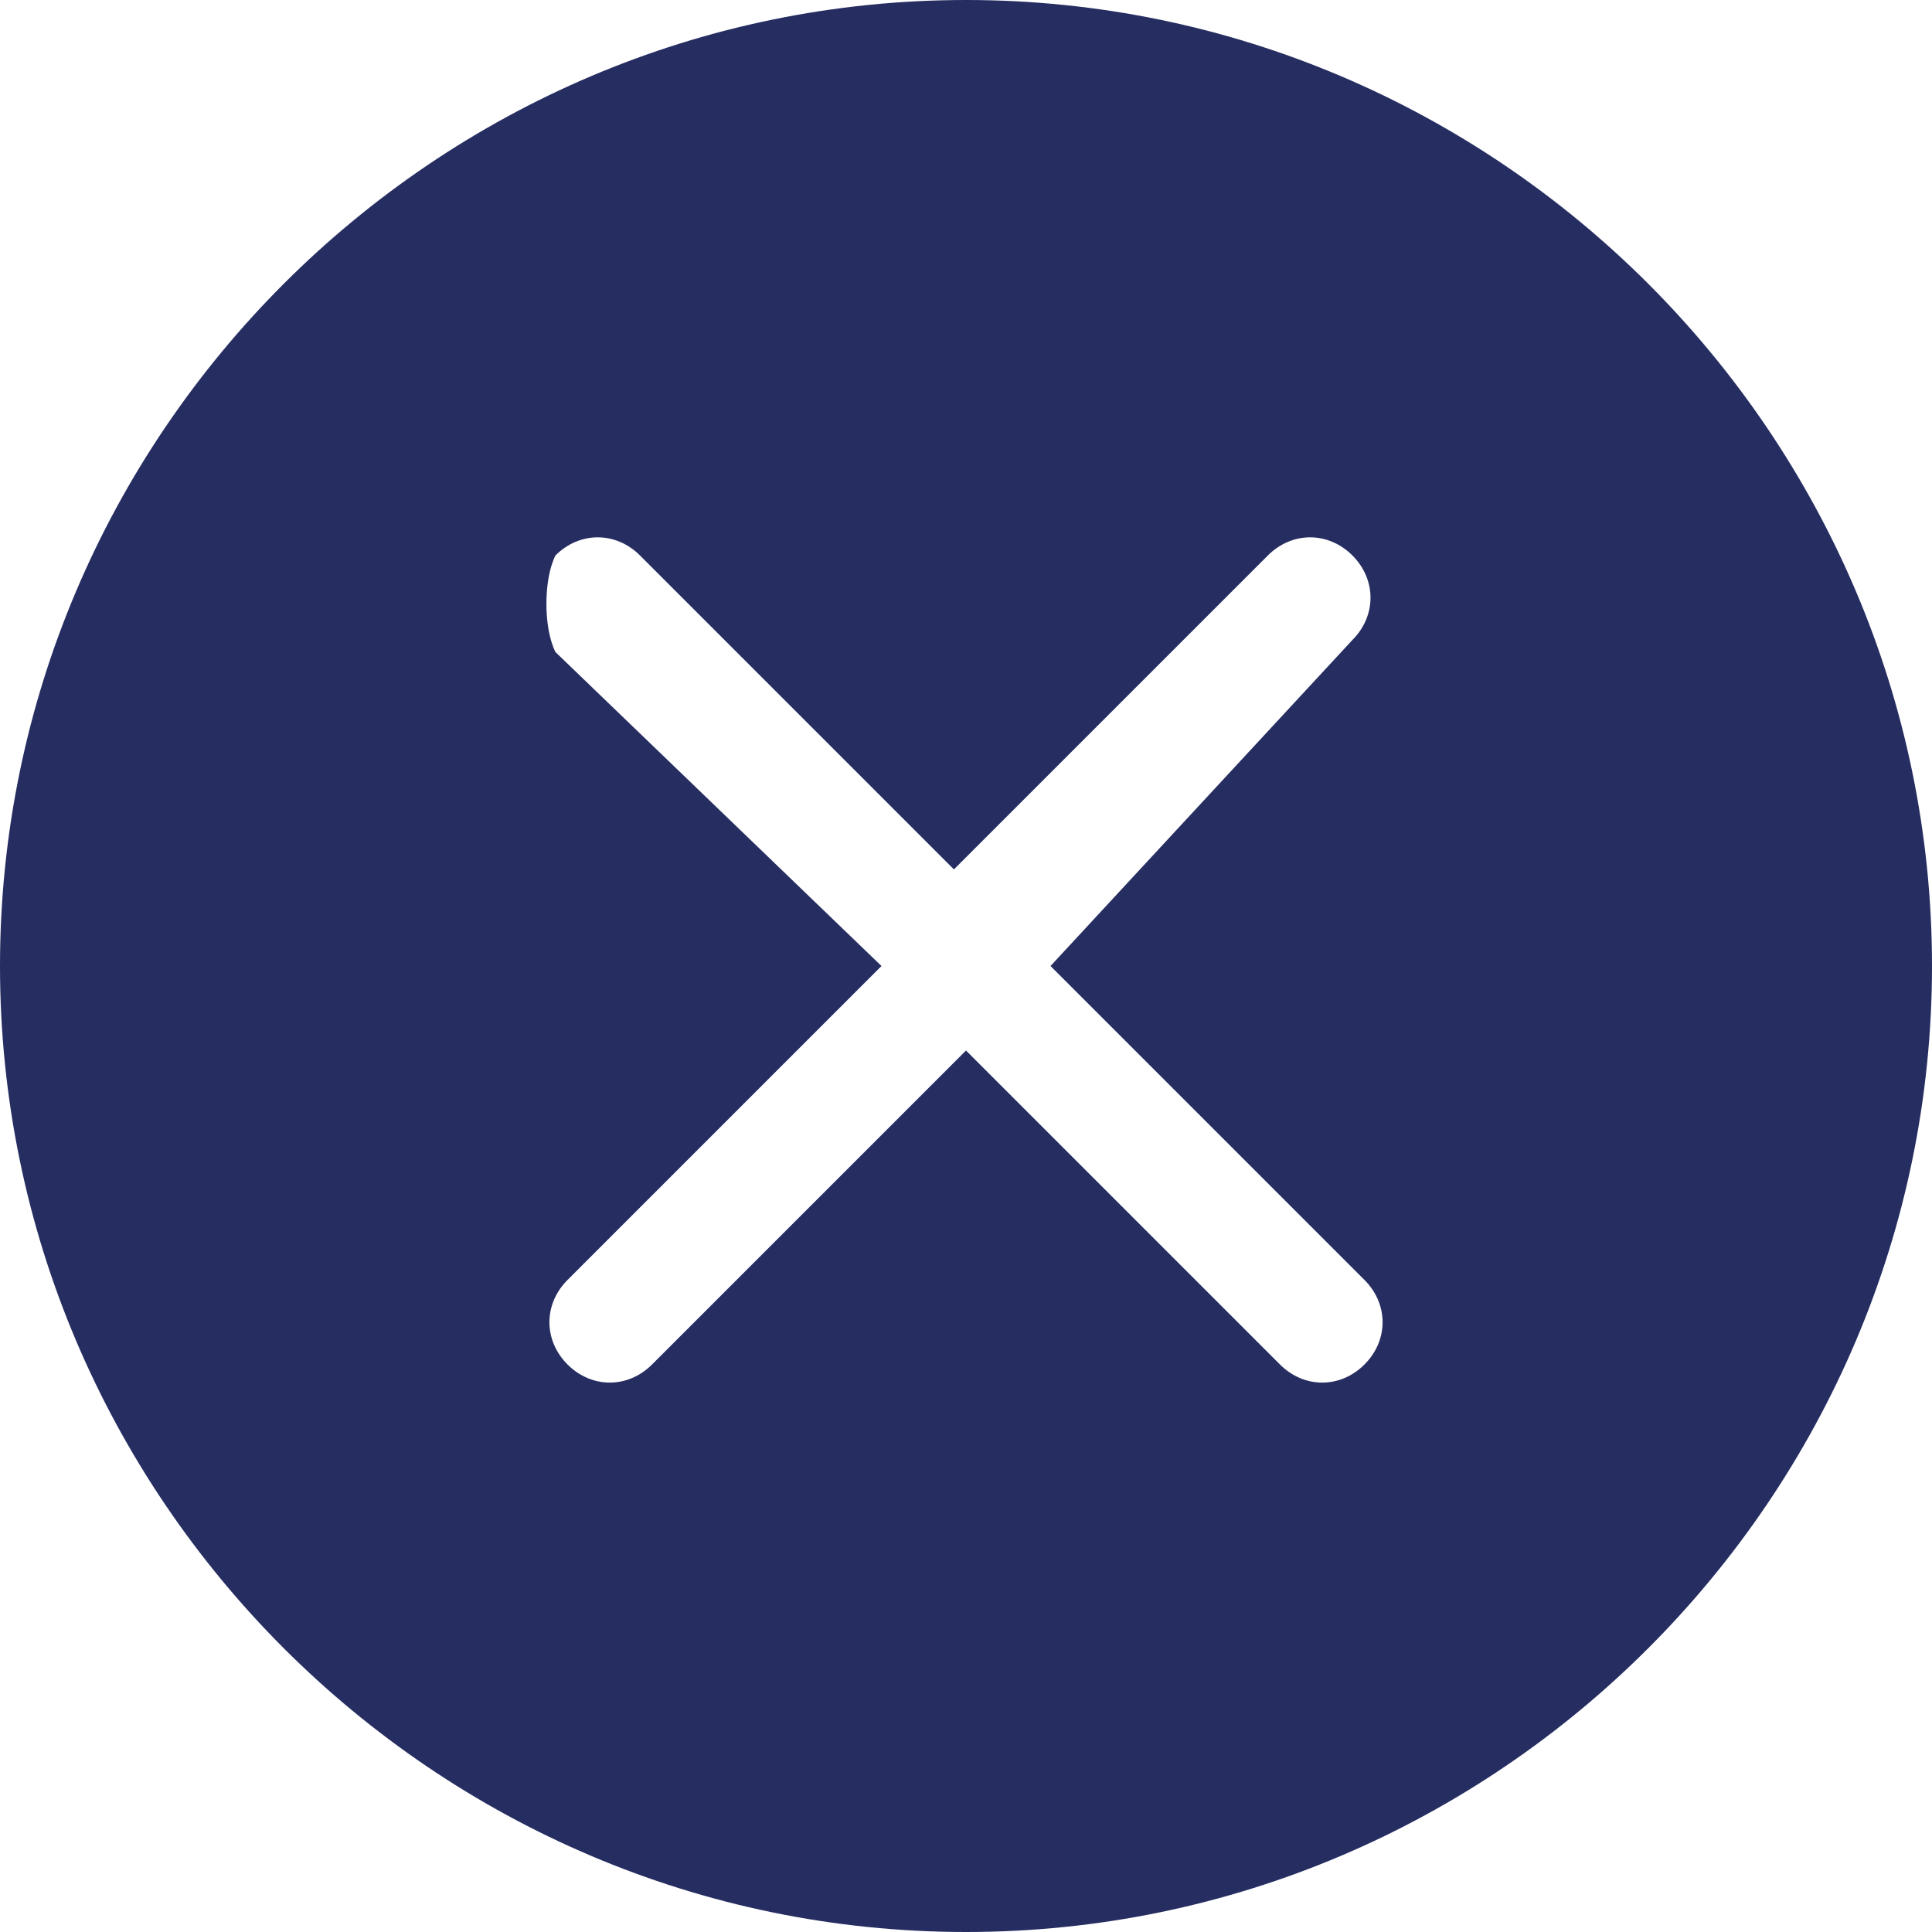 <?xml version="1.0" encoding="UTF-8"?> <svg xmlns="http://www.w3.org/2000/svg" viewBox="0 0 32 32"><path d="M16 32c8.8 0 16-7.2 16-16S24.8 0 16 0 0 7.2 0 16s7.2 16 16 16zM9.2 9.2c.4-.4 1-.4 1.4 0l5.2 5.2L21 9.2c.4-.4 1-.4 1.4 0s.4 1 0 1.4l-5 5.4 5.2 5.2c.4.4.4 1 0 1.4s-1 .4-1.4 0L16 17.4l-5.2 5.2c-.4.4-1 .4-1.4 0s-.4-1 0-1.4l5.2-5.2-5.4-5.2c-.2-.4-.2-1.2 0-1.6z" clip-rule="evenodd" fill="#262d61" fill-rule="evenodd"></path></svg> 